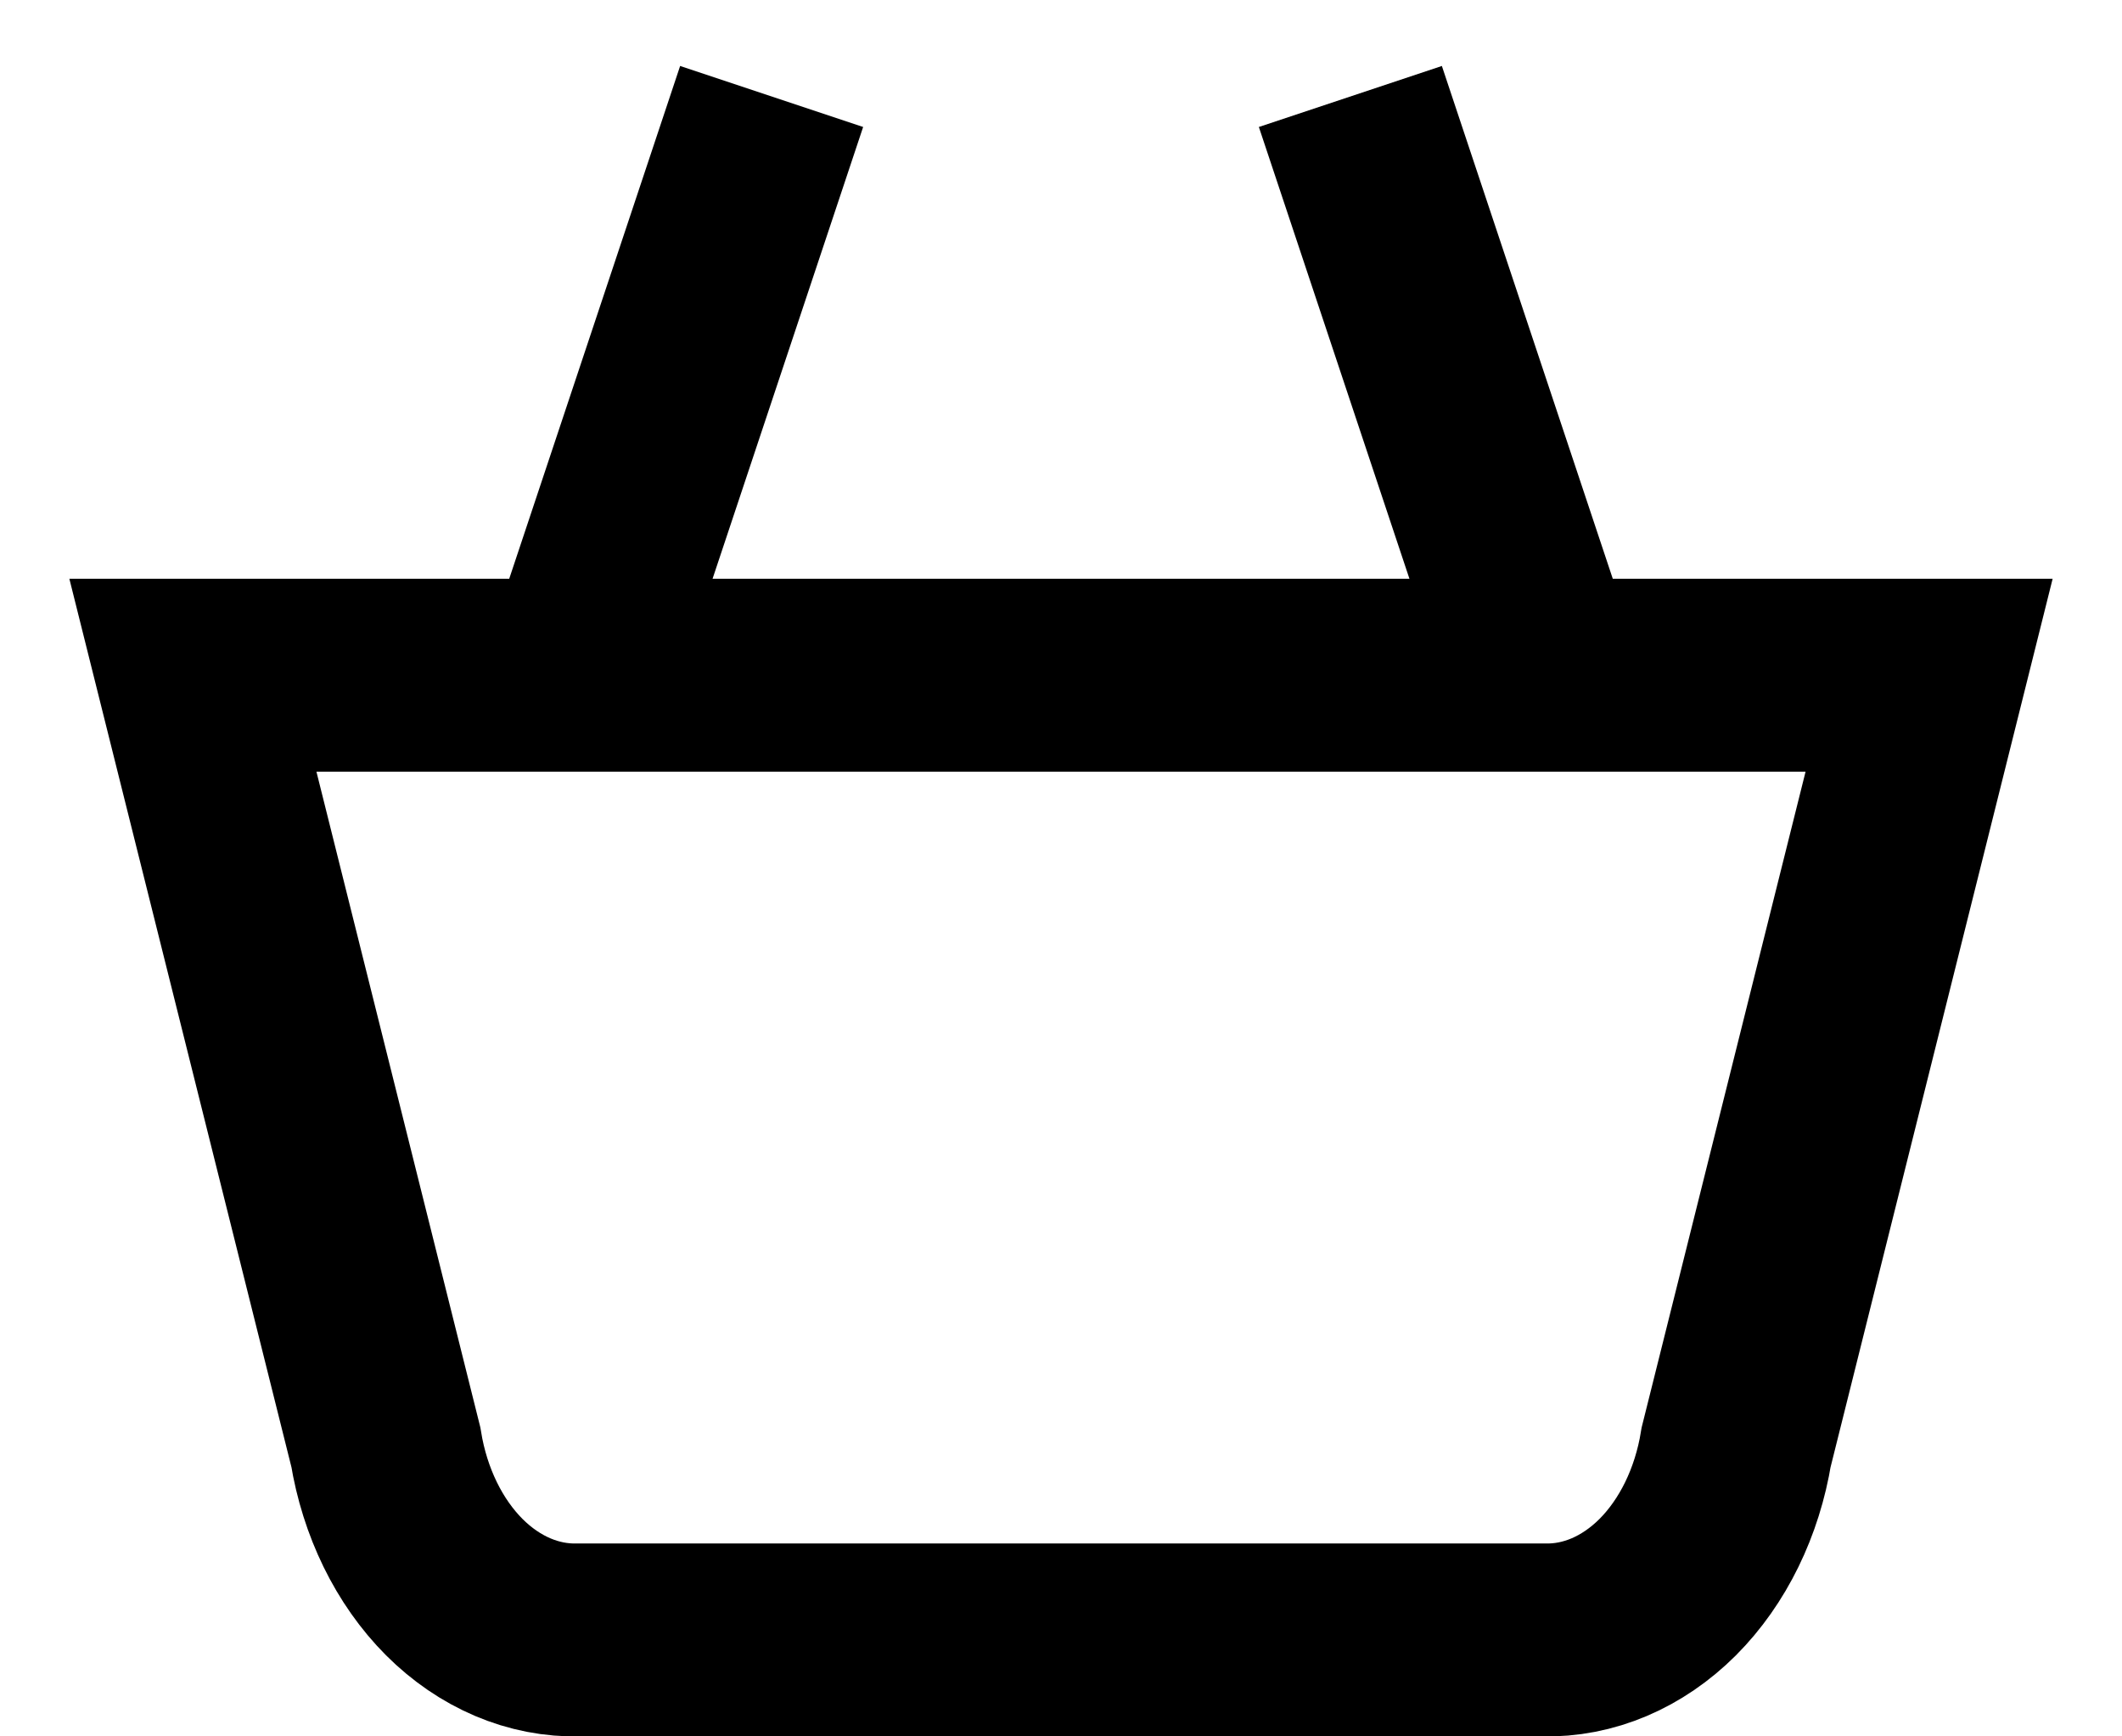<svg width="22" height="18" viewBox="0 0 22 18" fill="none" xmlns="http://www.w3.org/2000/svg">
    <path
        d="M6 7L8 1M16 7L14 1M20 7L18 15C17.907 15.573 17.655 16.087 17.29 16.453C16.924 16.818 16.468 17.012 16 17H6C5.532 17.012 5.076 16.818 4.71 16.453C4.345 16.087 4.093 15.573 4 15L2 7H20Z"
        stroke="currentColor" stroke-width="2"/>
</svg>